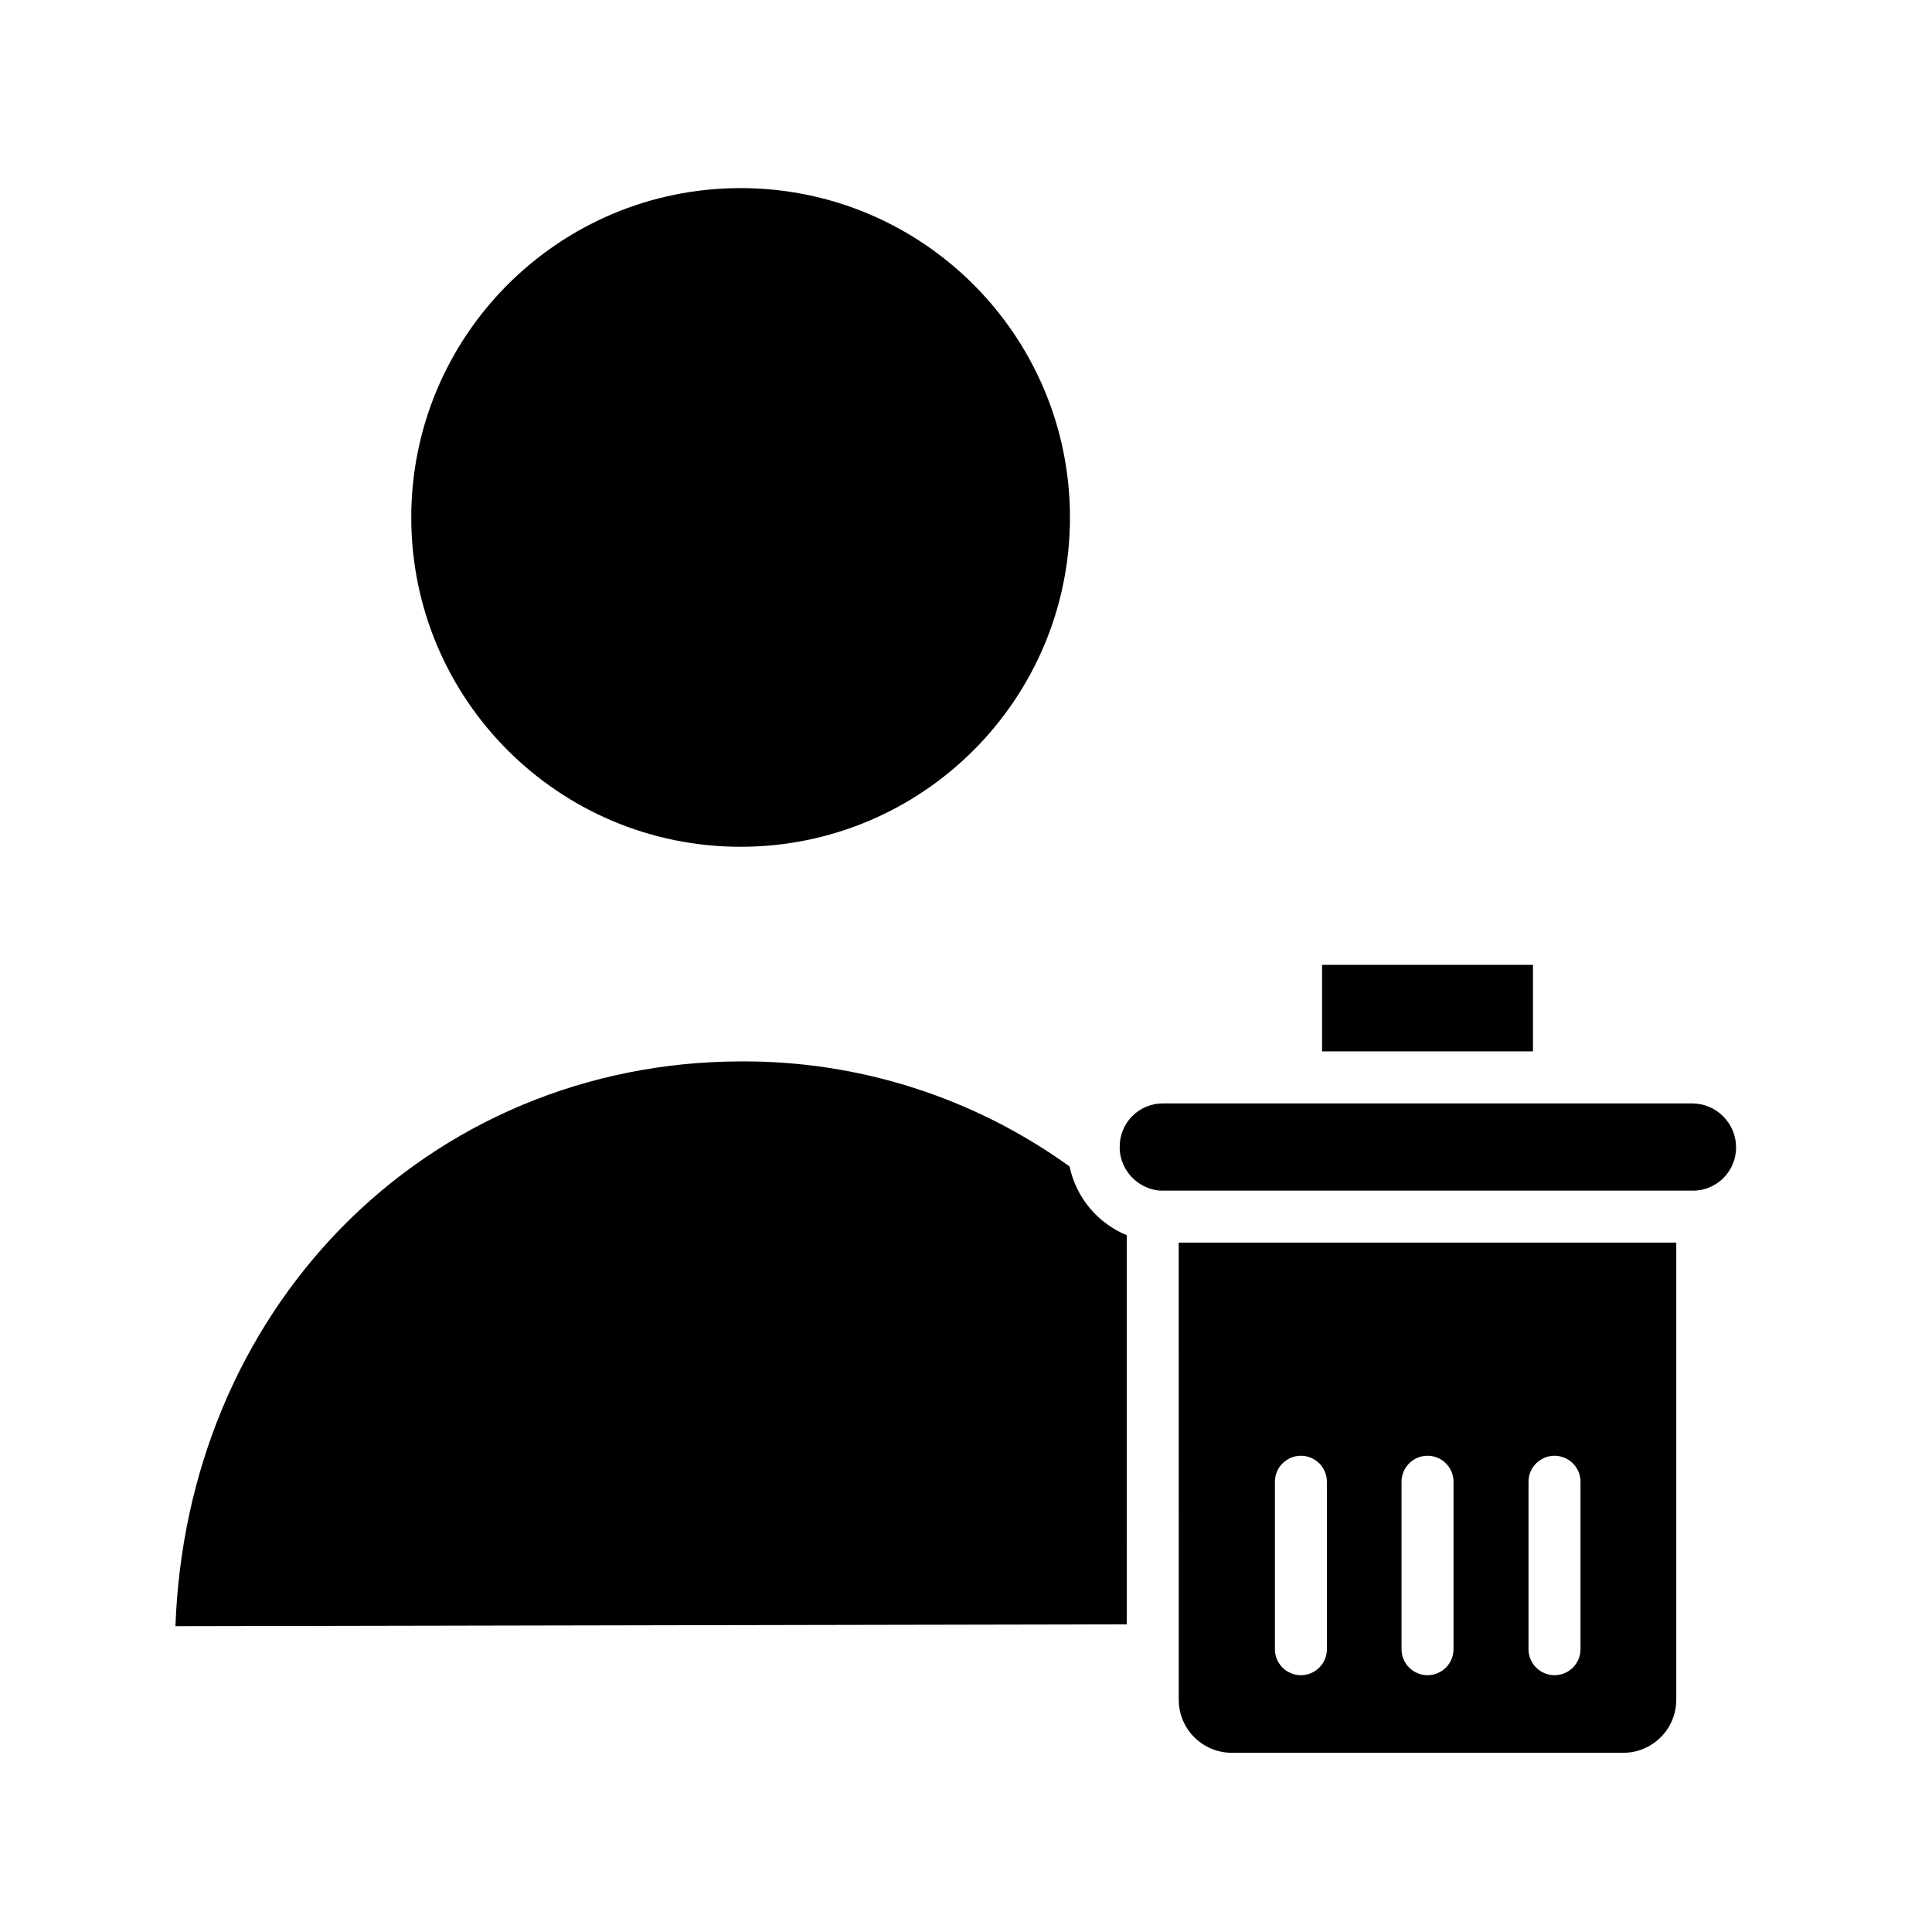 <?xml version="1.0" encoding="UTF-8"?>
<!-- Uploaded to: SVG Repo, www.svgrepo.com, Generator: SVG Repo Mixer Tools -->
<svg fill="#000000" width="800px" height="800px" version="1.1" viewBox="144 144 512 512" xmlns="http://www.w3.org/2000/svg">
 <g>
  <path d="m427.55 281.13c0 48.203-39.078 87.277-87.281 87.277s-87.281-39.074-87.281-87.277c0-48.207 39.078-87.281 87.281-87.281s87.281 39.074 87.281 87.281"/>
  <path d="m427.45 453.13c-25.316-18.258-55.773-28.012-86.988-27.844h-0.297c-40.441 0.098-78.129 15.844-105.98 44.379-26.766 27.551-42.215 64.648-43.691 105.29l252.1-0.492 0.004-103.12c-7.746-3.195-13.418-10.008-15.152-18.207z"/>
  <path d="m592.47 436.41h-140.22c-3.062-0.023-6.004 1.184-8.168 3.348-2.164 2.164-3.371 5.106-3.348 8.164v0.887c0.434 5.391 4.5 9.781 9.844 10.629 0.551 0.078 1.113 0.109 1.672 0.098h140.22c0.559 0.016 1.121-0.016 1.672-0.098h0.102c2.453-0.367 4.727-1.504 6.492-3.25 2.152-2.172 3.356-5.109 3.348-8.164-0.047-6.394-5.219-11.566-11.613-11.613z"/>
  <path d="m494.36 399.7h55.891v22.926h-55.891z"/>
  <path d="m456.38 594.44c0 7.769 6.301 14.07 14.07 14.07h103.71c7.769 0 14.07-6.301 14.07-14.07v-121.13h-131.86zm92.691-57.762c0-3.805 3.086-6.887 6.891-6.887 3.801 0 6.887 3.082 6.887 6.887v44.379c0 3.805-3.086 6.887-6.887 6.887-3.805 0-6.891-3.082-6.891-6.887zm-33.652 0c0-3.805 3.086-6.887 6.887-6.887 3.805 0 6.891 3.082 6.891 6.887v44.379c0 3.805-3.086 6.887-6.891 6.887-3.801 0-6.887-3.082-6.887-6.887zm-33.555 0c0-3.805 3.086-6.887 6.887-6.887 3.805 0 6.891 3.082 6.891 6.887v44.379c0 3.805-3.086 6.887-6.891 6.887-3.801 0-6.887-3.082-6.887-6.887z"/>
 </g>
</svg>